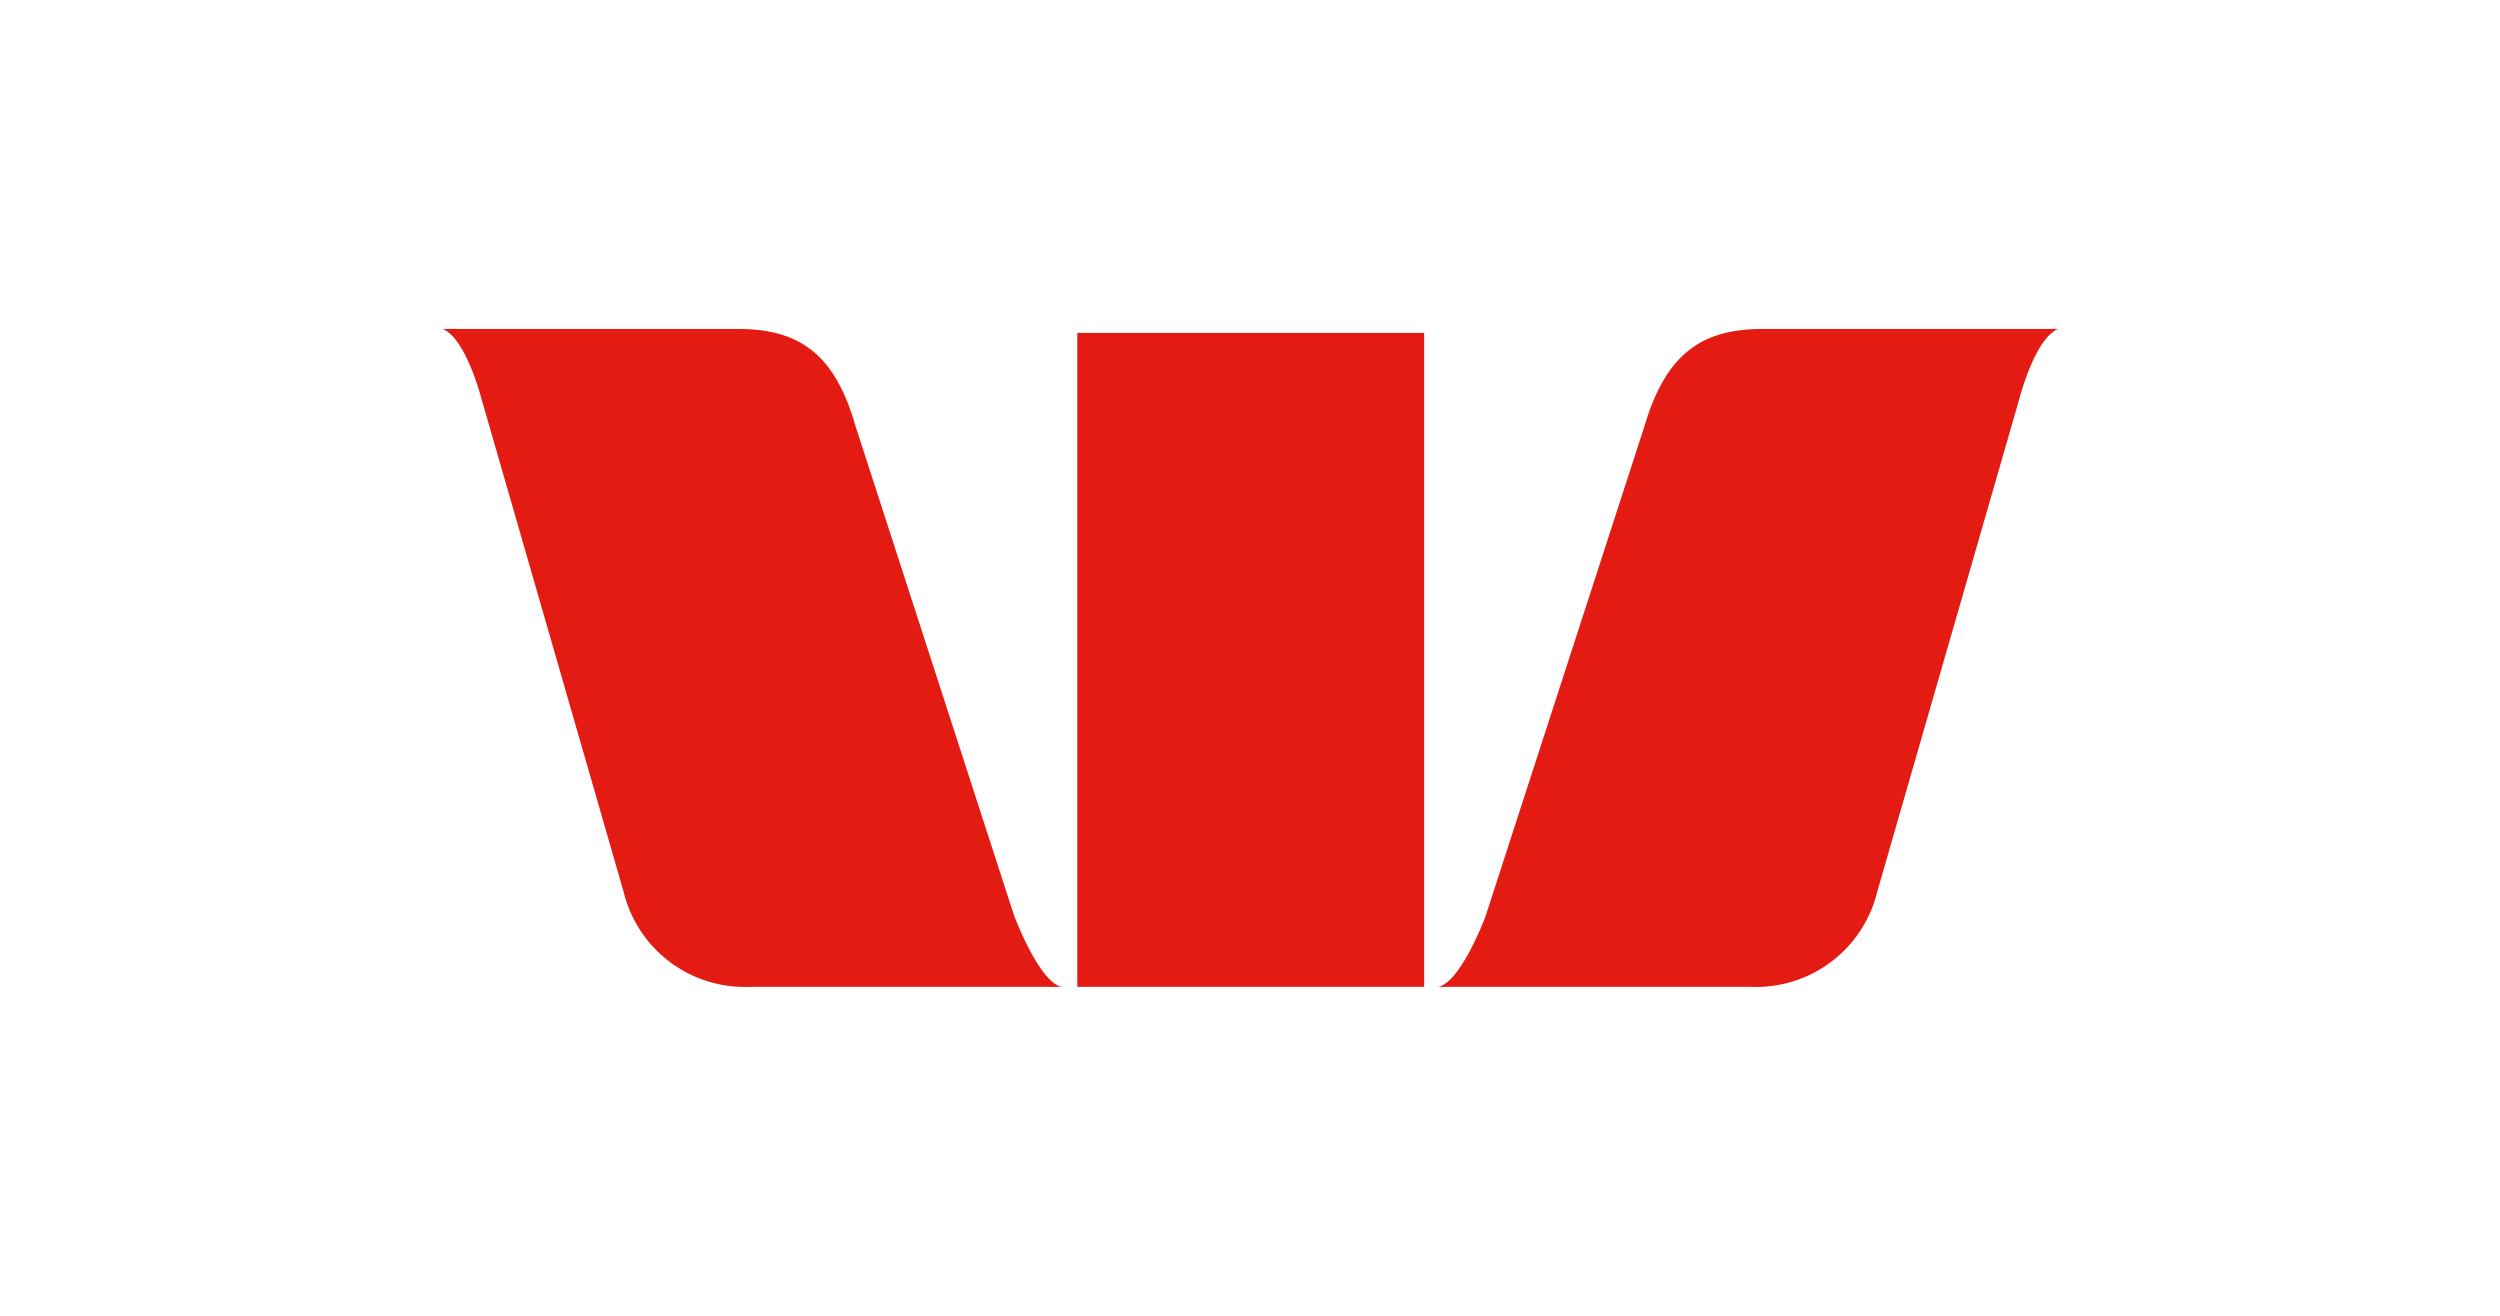 <svg xmlns="http://www.w3.org/2000/svg" viewBox="0 0 152 80" height="100%" width="100%" preserveAspectRatio="xMidYMid meet" focusable="false"><path fill="#e41b13" d="M61.69,55.77,52,25.86C50.69,21.29,48.37,20,44.83,20H26.92c1.41.58,2.34,4.2,2.34,4.2l8.65,30A7.58,7.58,0,0,0,45.56,60h19c-1.36-.25-2.86-4.23-2.86-4.23"/><path fill="#e41b13" d="M90.3,55.77,100,25.86c1.36-4.57,3.68-5.86,7.21-5.86h17.92c-1.41.58-2.34,4.2-2.34,4.2l-8.65,30A7.58,7.58,0,0,1,106.44,60h-19c1.36-.25,2.86-4.23,2.86-4.23"/><rect fill="#e41b13" x="65.5" y="20.24" width="21.09" height="39.76"/></svg>
